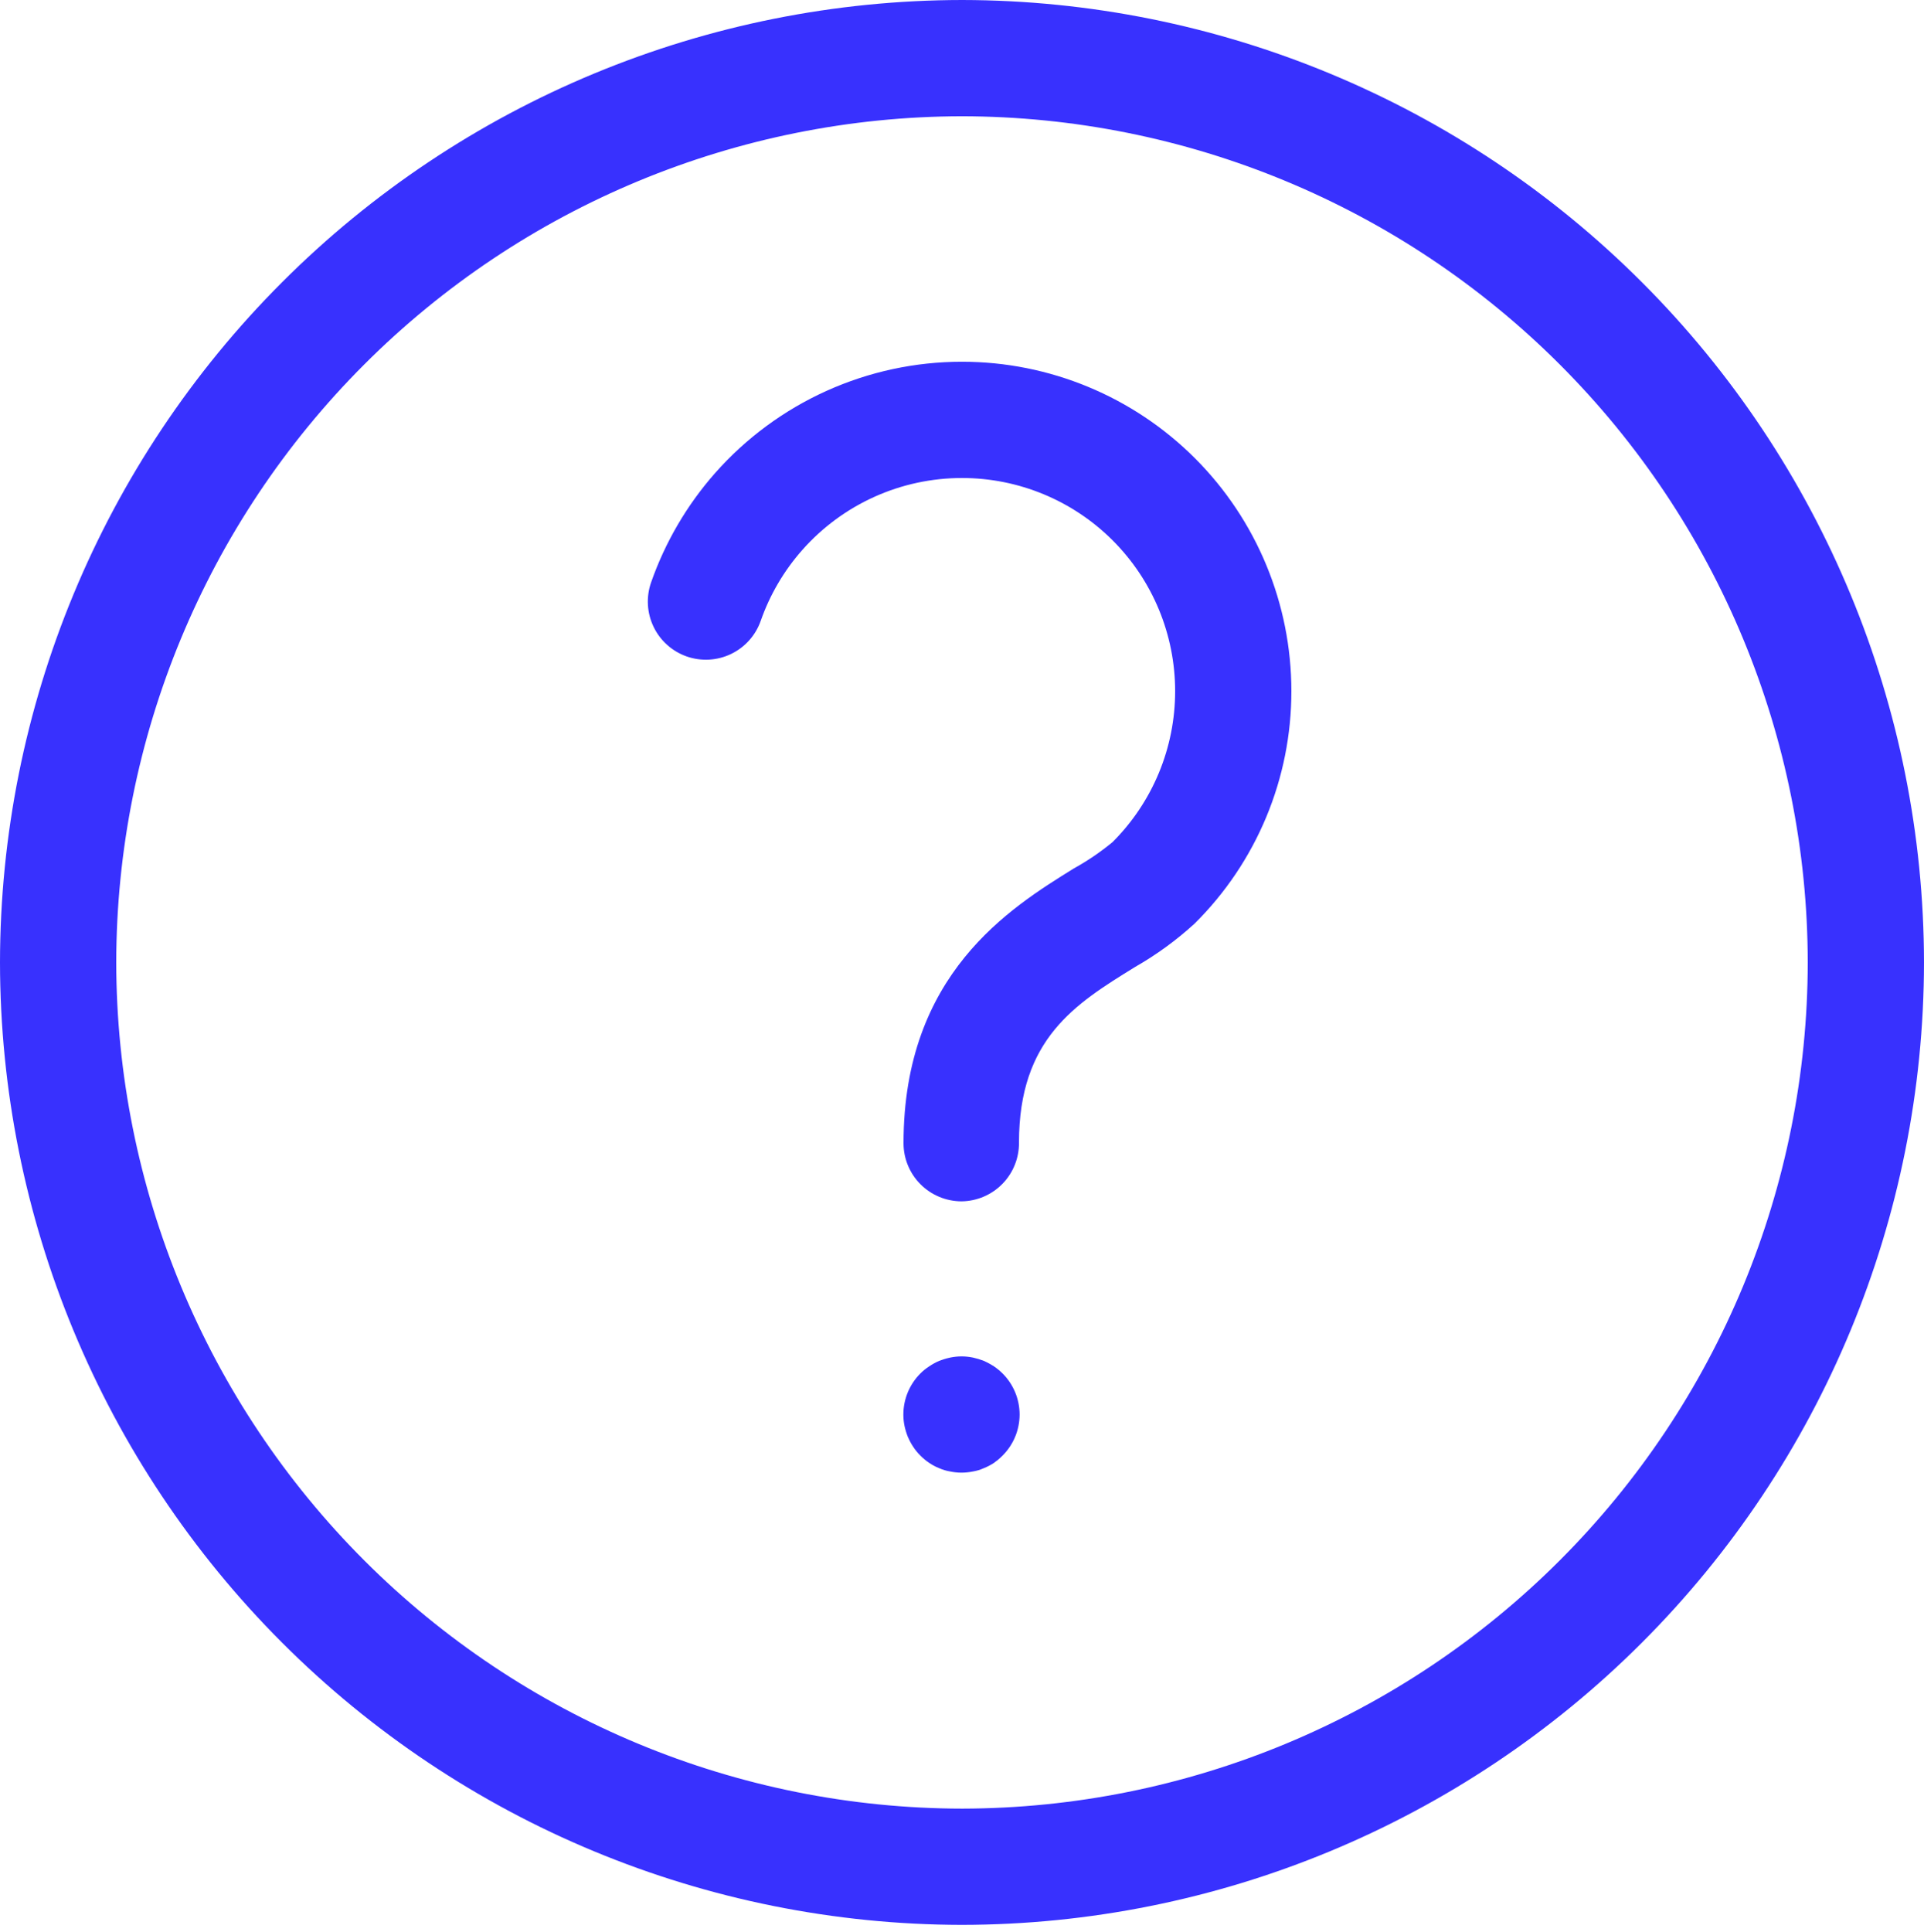 <?xml version="1.0" encoding="UTF-8"?> <svg xmlns="http://www.w3.org/2000/svg" width="256" height="257" viewBox="0 0 256 257" fill="none"> <path d="M127.952 159.82C125.901 159.82 123.934 159.006 122.484 157.555C121.034 156.105 120.219 154.138 120.219 152.087C120.219 129.585 134.362 120.814 142.847 115.553L142.877 115.534C144.701 114.528 146.427 113.355 148.033 112.028C150.674 109.393 152.768 106.263 154.197 102.818C155.626 99.372 156.361 95.678 156.359 91.947C156.359 84.427 153.372 77.215 148.054 71.897C142.736 66.579 135.524 63.592 128.004 63.592C123.981 63.59 120.005 64.445 116.338 66.098C112.672 67.751 109.399 70.166 106.737 73.181C104.306 75.931 102.433 79.126 101.22 82.59C100.542 84.524 99.125 86.11 97.278 86.999C95.432 87.889 93.308 88.008 91.373 87.333C89.439 86.655 87.853 85.238 86.964 83.391C86.075 81.545 85.955 79.421 86.63 77.486C88.502 72.137 91.391 67.2 95.137 62.947C99.251 58.287 104.309 54.555 109.975 51.999C115.642 49.444 121.787 48.123 128.004 48.125C139.626 48.125 150.772 52.742 158.991 60.96C167.209 69.178 171.826 80.325 171.826 91.947C171.83 97.7 170.693 103.396 168.481 108.706C166.268 114.015 163.025 118.833 158.937 122.881C156.529 125.083 153.883 127.011 151.049 128.63L150.936 128.7C143.089 133.546 135.582 138.182 135.582 152.01C135.603 154.057 134.811 156.028 133.381 157.492C131.951 158.956 129.999 159.794 127.952 159.82Z" fill="#3831FE"></path> <path d="M127.121 195.869C126.892 195.844 126.663 195.807 126.436 195.76C125.93 195.677 125.436 195.53 124.967 195.322C124.821 195.265 124.678 195.203 124.538 195.137C124.23 194.99 123.934 194.82 123.652 194.626C123.223 194.342 122.826 194.014 122.466 193.646C122.107 193.296 121.788 192.906 121.513 192.486C121.348 192.238 121.197 191.981 121.06 191.717C120.963 191.531 120.874 191.34 120.791 191.146C120.606 190.677 120.459 190.195 120.353 189.702C120.249 189.202 120.197 188.692 120.198 188.182C120.2 186.131 121.016 184.165 122.466 182.716C122.826 182.357 123.224 182.037 123.652 181.762C124.067 181.482 124.507 181.24 124.967 181.041C125.156 180.968 125.347 180.901 125.539 180.84C125.834 180.747 126.134 180.667 126.436 180.603C127.431 180.396 128.457 180.396 129.452 180.603C129.944 180.71 130.427 180.856 130.896 181.041C131.183 181.168 131.464 181.309 131.738 181.462C131.907 181.557 132.073 181.657 132.236 181.762C132.651 182.044 133.04 182.363 133.396 182.716C134.847 184.165 135.663 186.131 135.665 188.182C135.663 190.232 134.847 192.197 133.396 193.646C133.194 193.852 132.981 194.046 132.758 194.229C132.59 194.368 132.416 194.501 132.236 194.626C131.814 194.903 131.365 195.136 130.896 195.322C130.436 195.53 129.95 195.677 129.452 195.76C128.952 195.862 128.442 195.913 127.931 195.915C127.66 195.914 127.39 195.899 127.121 195.869Z" fill="#3831FE"></path> <path fill-rule="evenodd" clip-rule="evenodd" d="M37.512 218.51C61.5 242.513 94.027 256.023 127.961 256.077C161.909 256.043 194.456 242.542 218.461 218.538C242.465 194.533 255.966 161.986 256 128.038C255.966 94.105 242.476 61.569 218.488 37.566C194.5 13.565 161.973 0.055 128.039 0C94.091 0.034 61.544 13.534 37.539 37.539C13.535 61.544 0.034 94.091 0 128.038C0.034 161.973 13.524 194.508 37.512 218.51ZM48.449 48.503C69.536 27.402 98.129 15.521 127.961 15.467C157.807 15.501 186.42 27.372 207.524 48.476C228.628 69.58 240.499 98.193 240.533 128.038C240.499 157.87 228.639 186.473 207.551 207.574C186.464 228.676 157.871 240.556 128.039 240.611C98.193 240.576 69.58 228.705 48.476 207.602C27.372 186.497 15.501 157.884 15.467 128.038C15.501 98.206 27.361 69.605 48.449 48.503Z" fill="#3831FE"></path> </svg> 